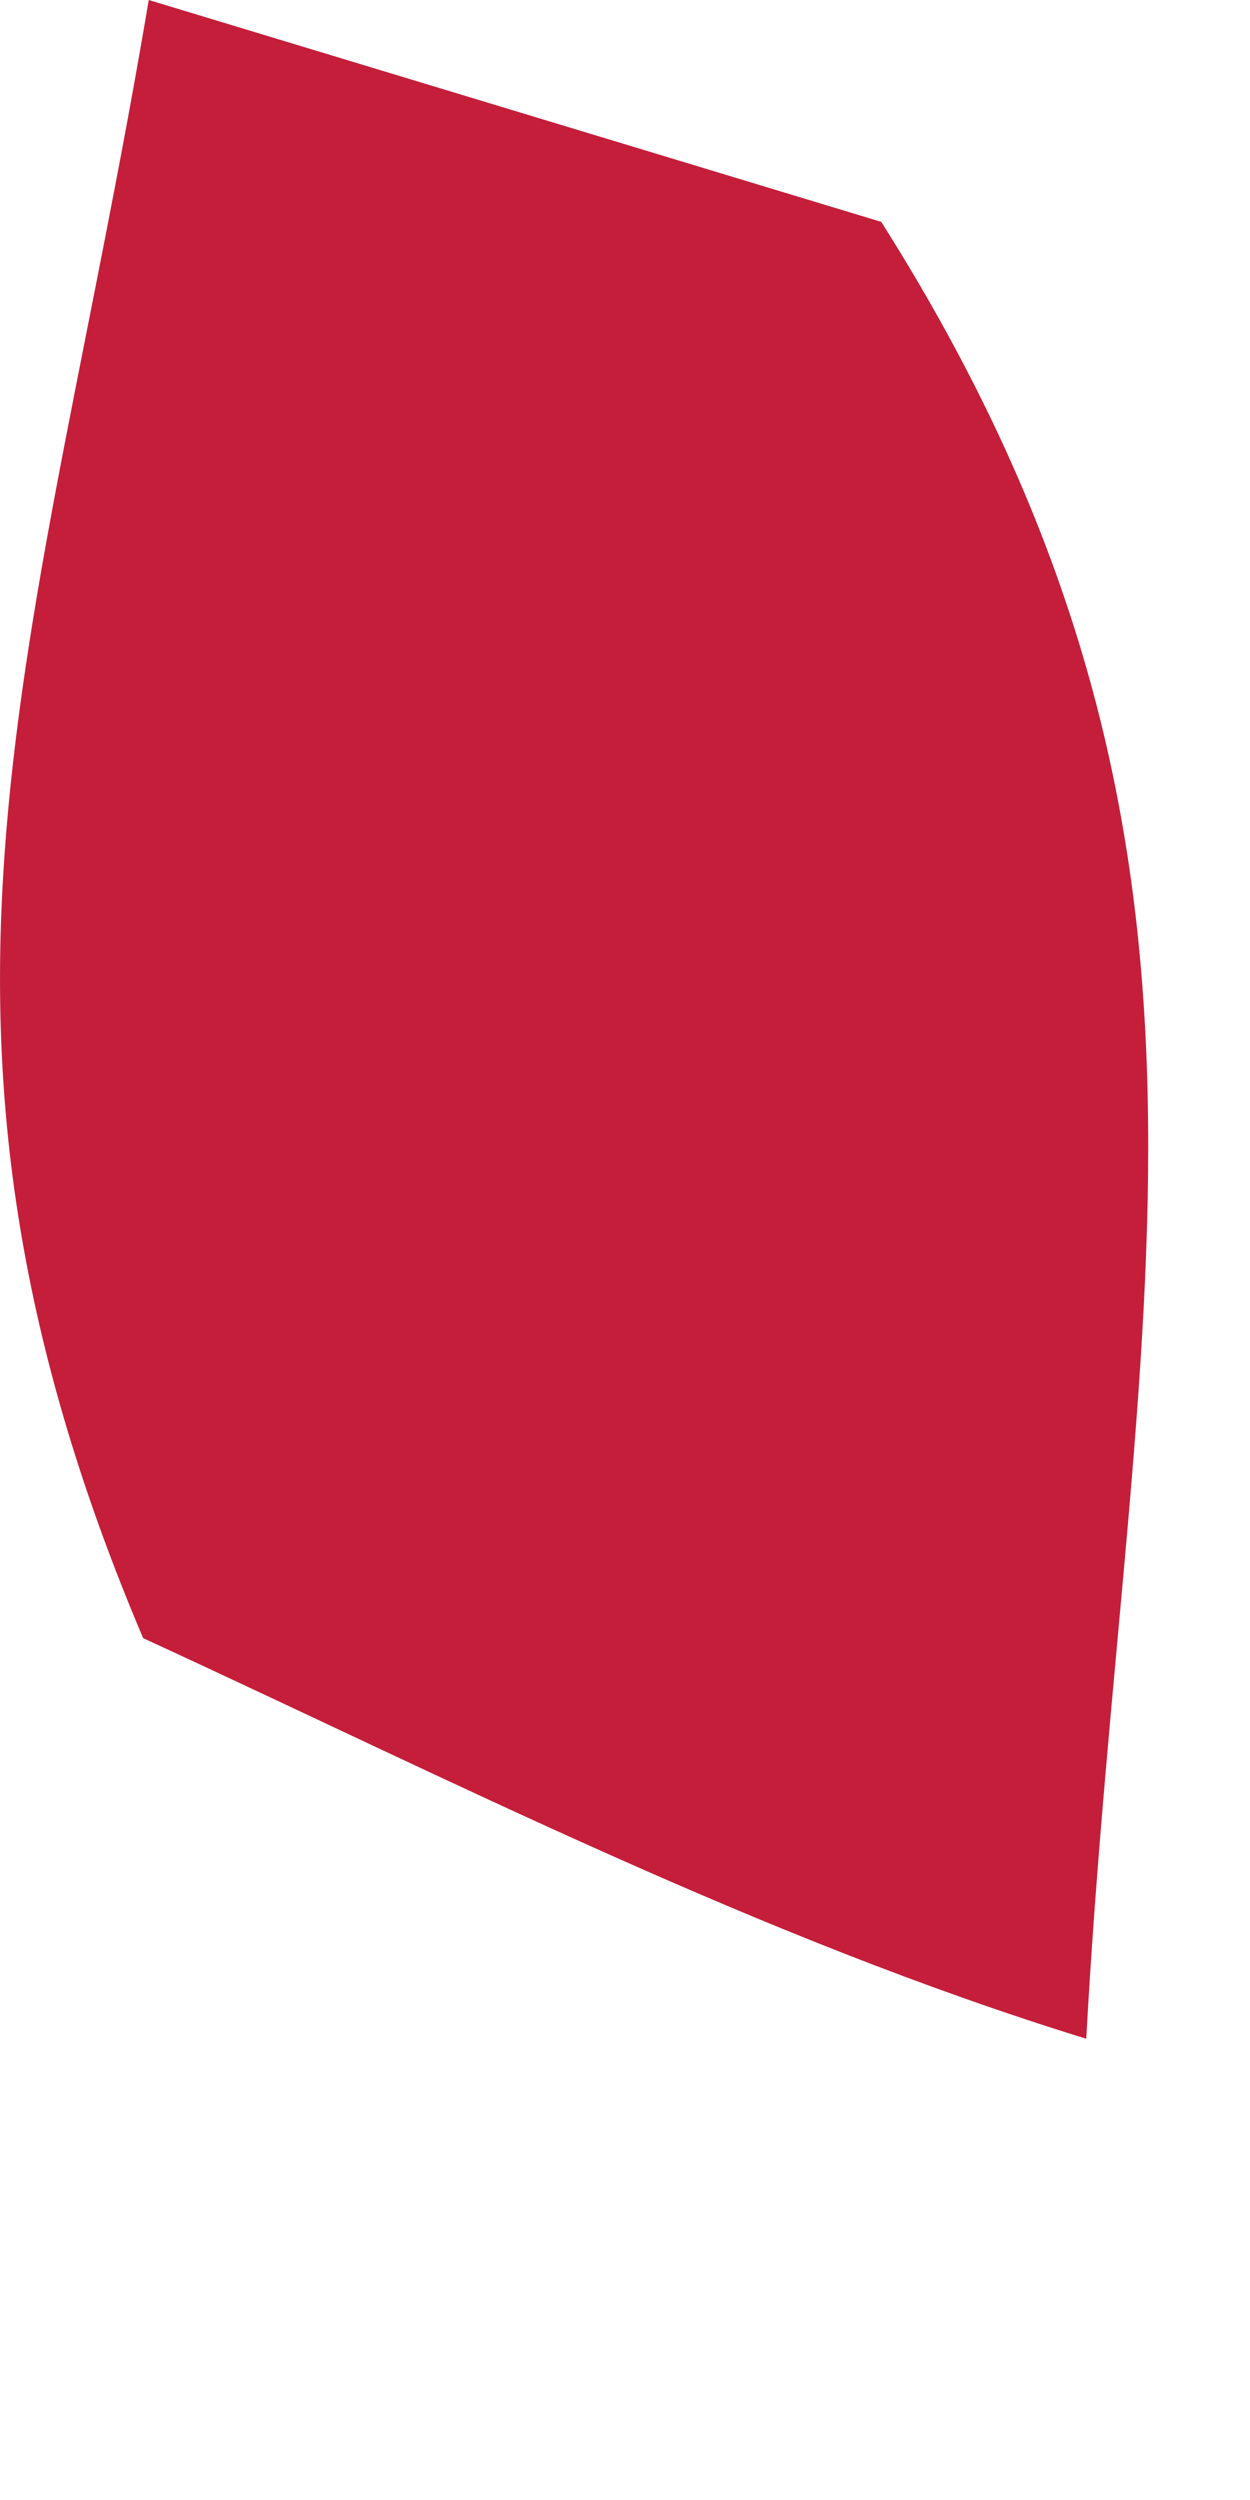 <?xml version="1.0" encoding="utf-8"?>
<svg xmlns="http://www.w3.org/2000/svg" fill="none" height="100%" overflow="visible" preserveAspectRatio="none" style="display: block;" viewBox="0 0 2 4" width="100%">
<path d="M0.238 0L1.41 0.355C2.045 1.358 1.802 2.096 1.738 3.262C1.216 3.101 0.724 2.849 0.229 2.621C-0.191 1.631 0.062 1.045 0.238 0Z" fill="#C41E3A" id="Vector"/>
</svg>